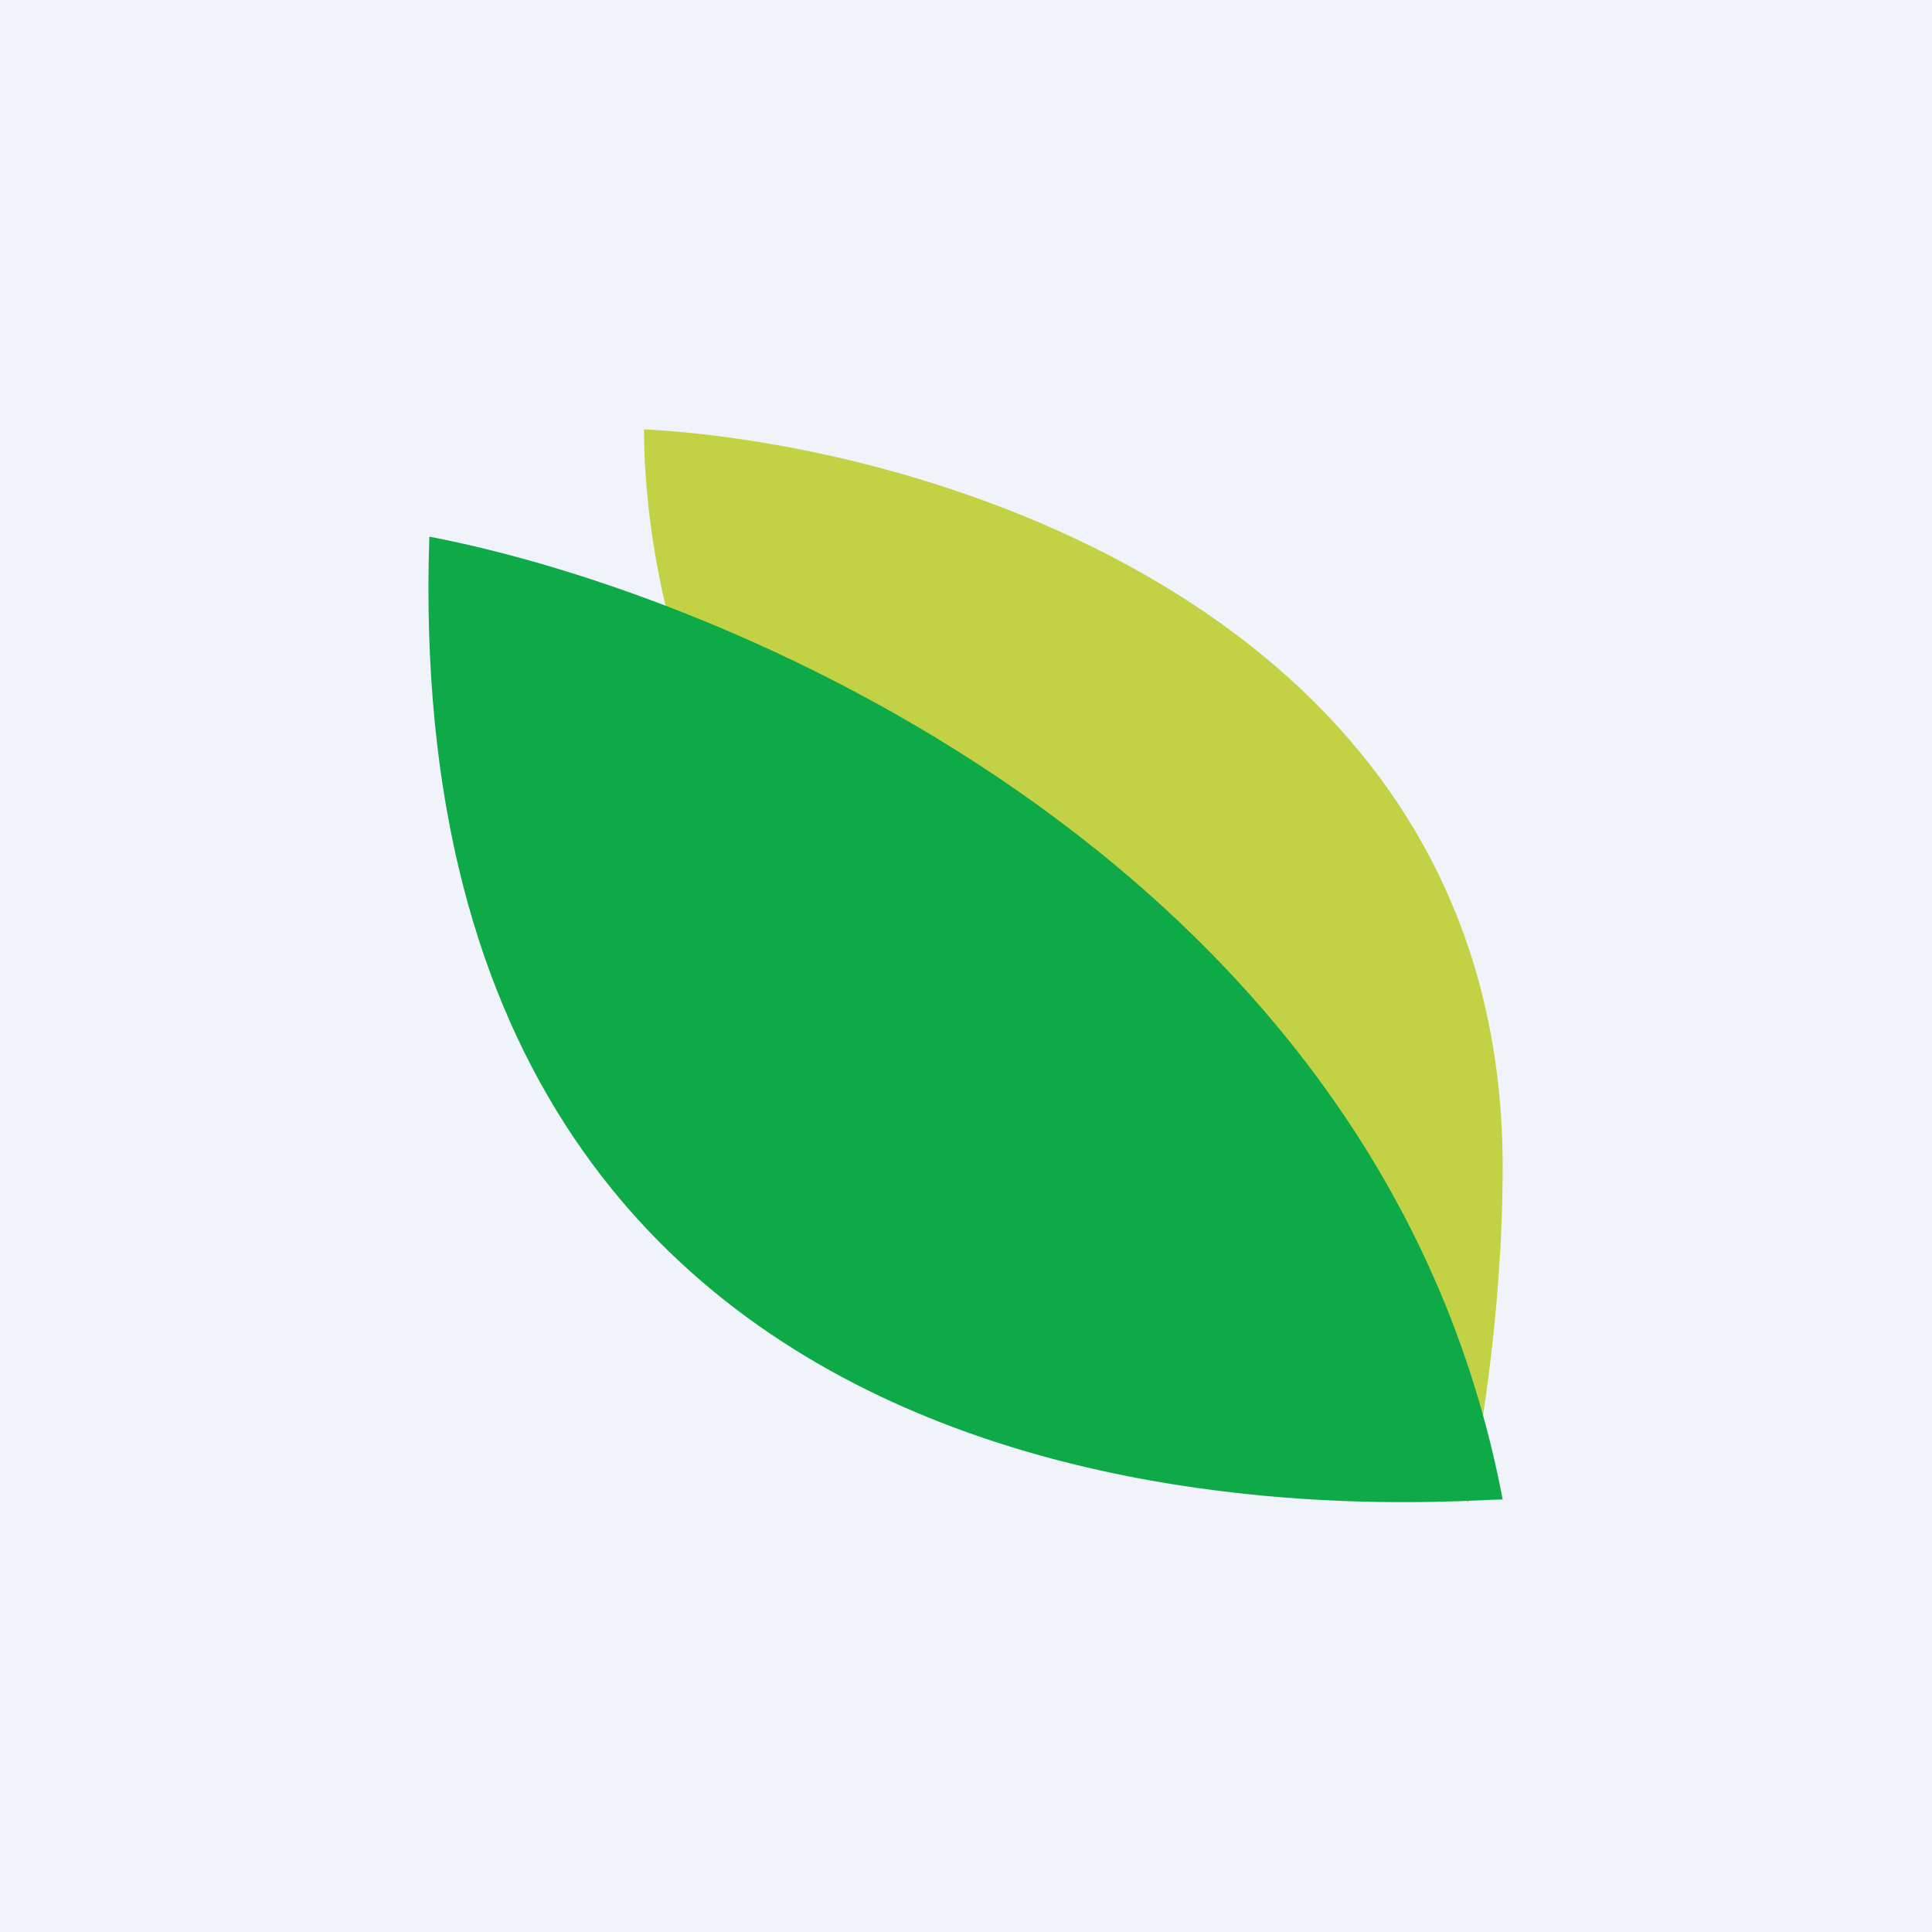 <!-- by TradingView --><svg width="18" height="18" viewBox="0 0 18 18" xmlns="http://www.w3.org/2000/svg"><path fill="#F0F3FA" d="M0 0h18v18H0z"/><path d="M14 10.87C14 5.72 8.67 4.14 6 4c0 .8.17 1.57.26 1.86L13.68 14c.08-.44.32-1.69.32-3.13Z" fill="#C3D245"/><path d="M4 5c2.88.55 8.89 3.12 10 8.97-.59 0-10.33.96-10-8.97Z" fill="#0DAA47"/></svg>